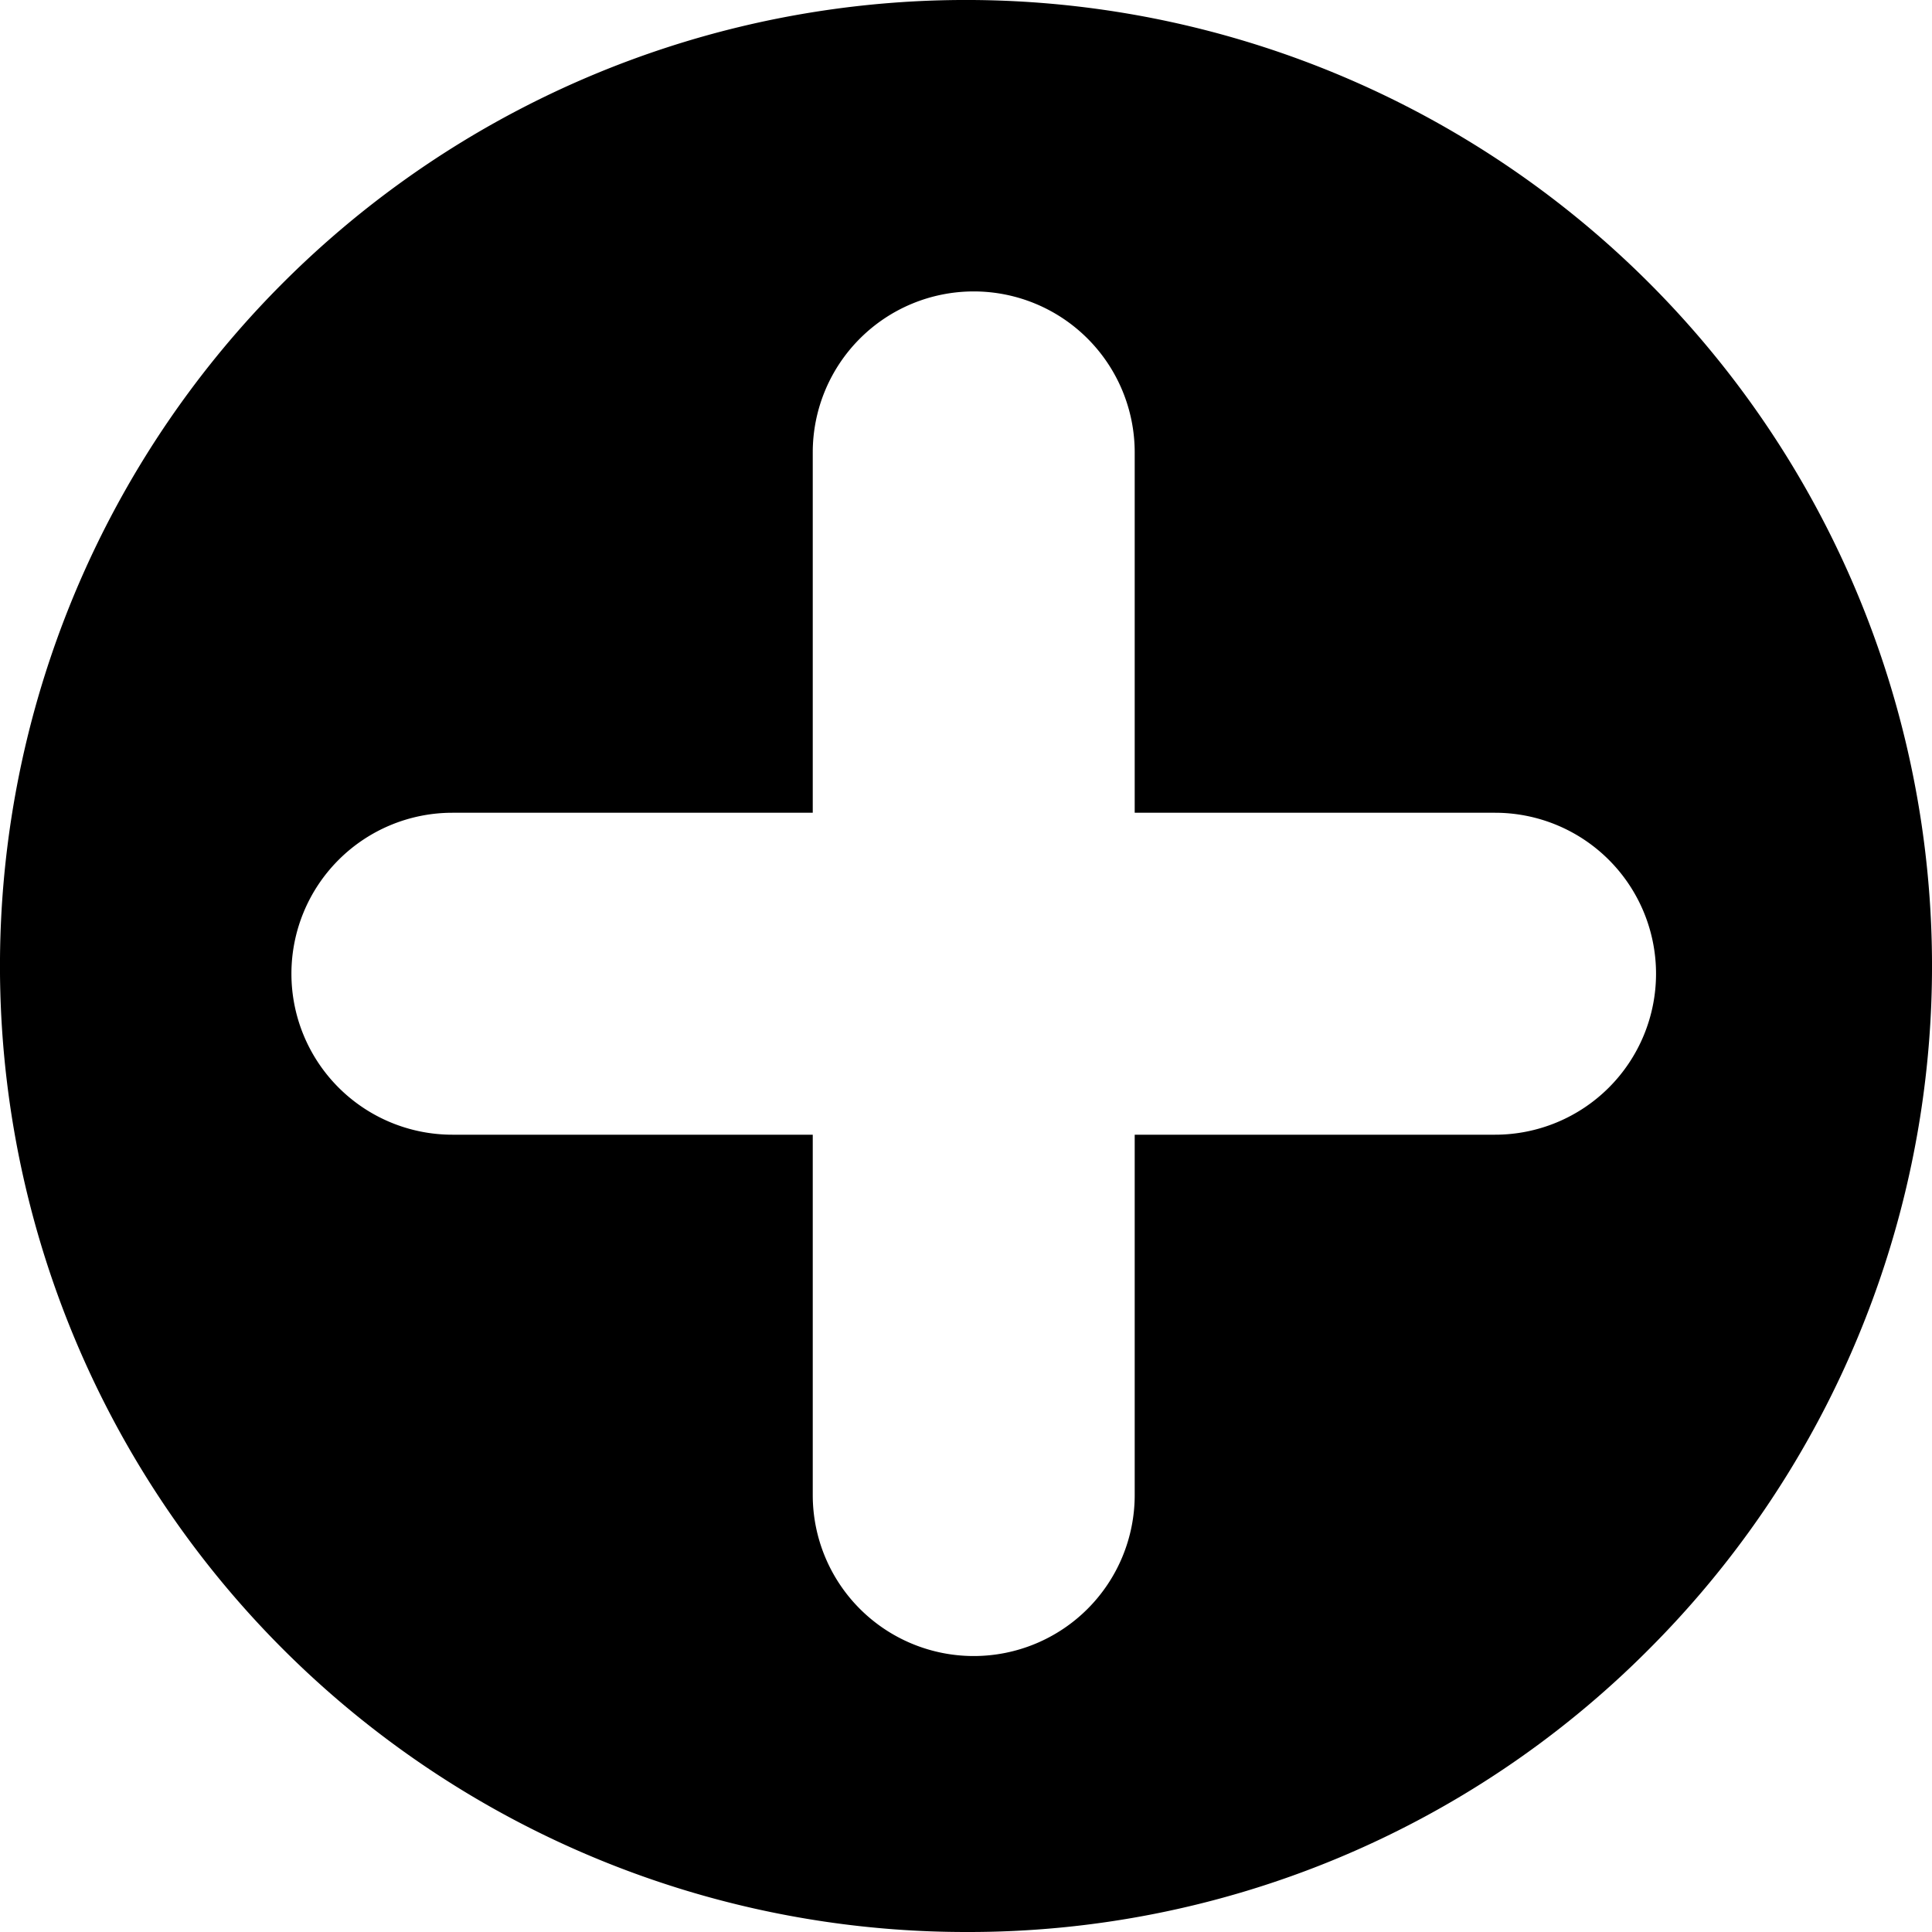 <svg xmlns="http://www.w3.org/2000/svg" width="25" height="25" viewBox="0 0 25 25">
    <path id="Ausschluss_1" data-name="Ausschluss 1"
          d="M12.5,25A12.5,12.5,0,0,1,3.661,3.661,12.5,12.5,0,0,1,21.339,21.339,12.418,12.418,0,0,1,12.5,25ZM5.854,10.517a2.083,2.083,0,1,0,0,4.166h4.663v4.663a2.083,2.083,0,1,0,4.166,0V14.683h4.663a2.083,2.083,0,1,0,0-4.166H14.683V5.854a2.083,2.083,0,1,0-4.166,0v4.663Z"/>
</svg>
